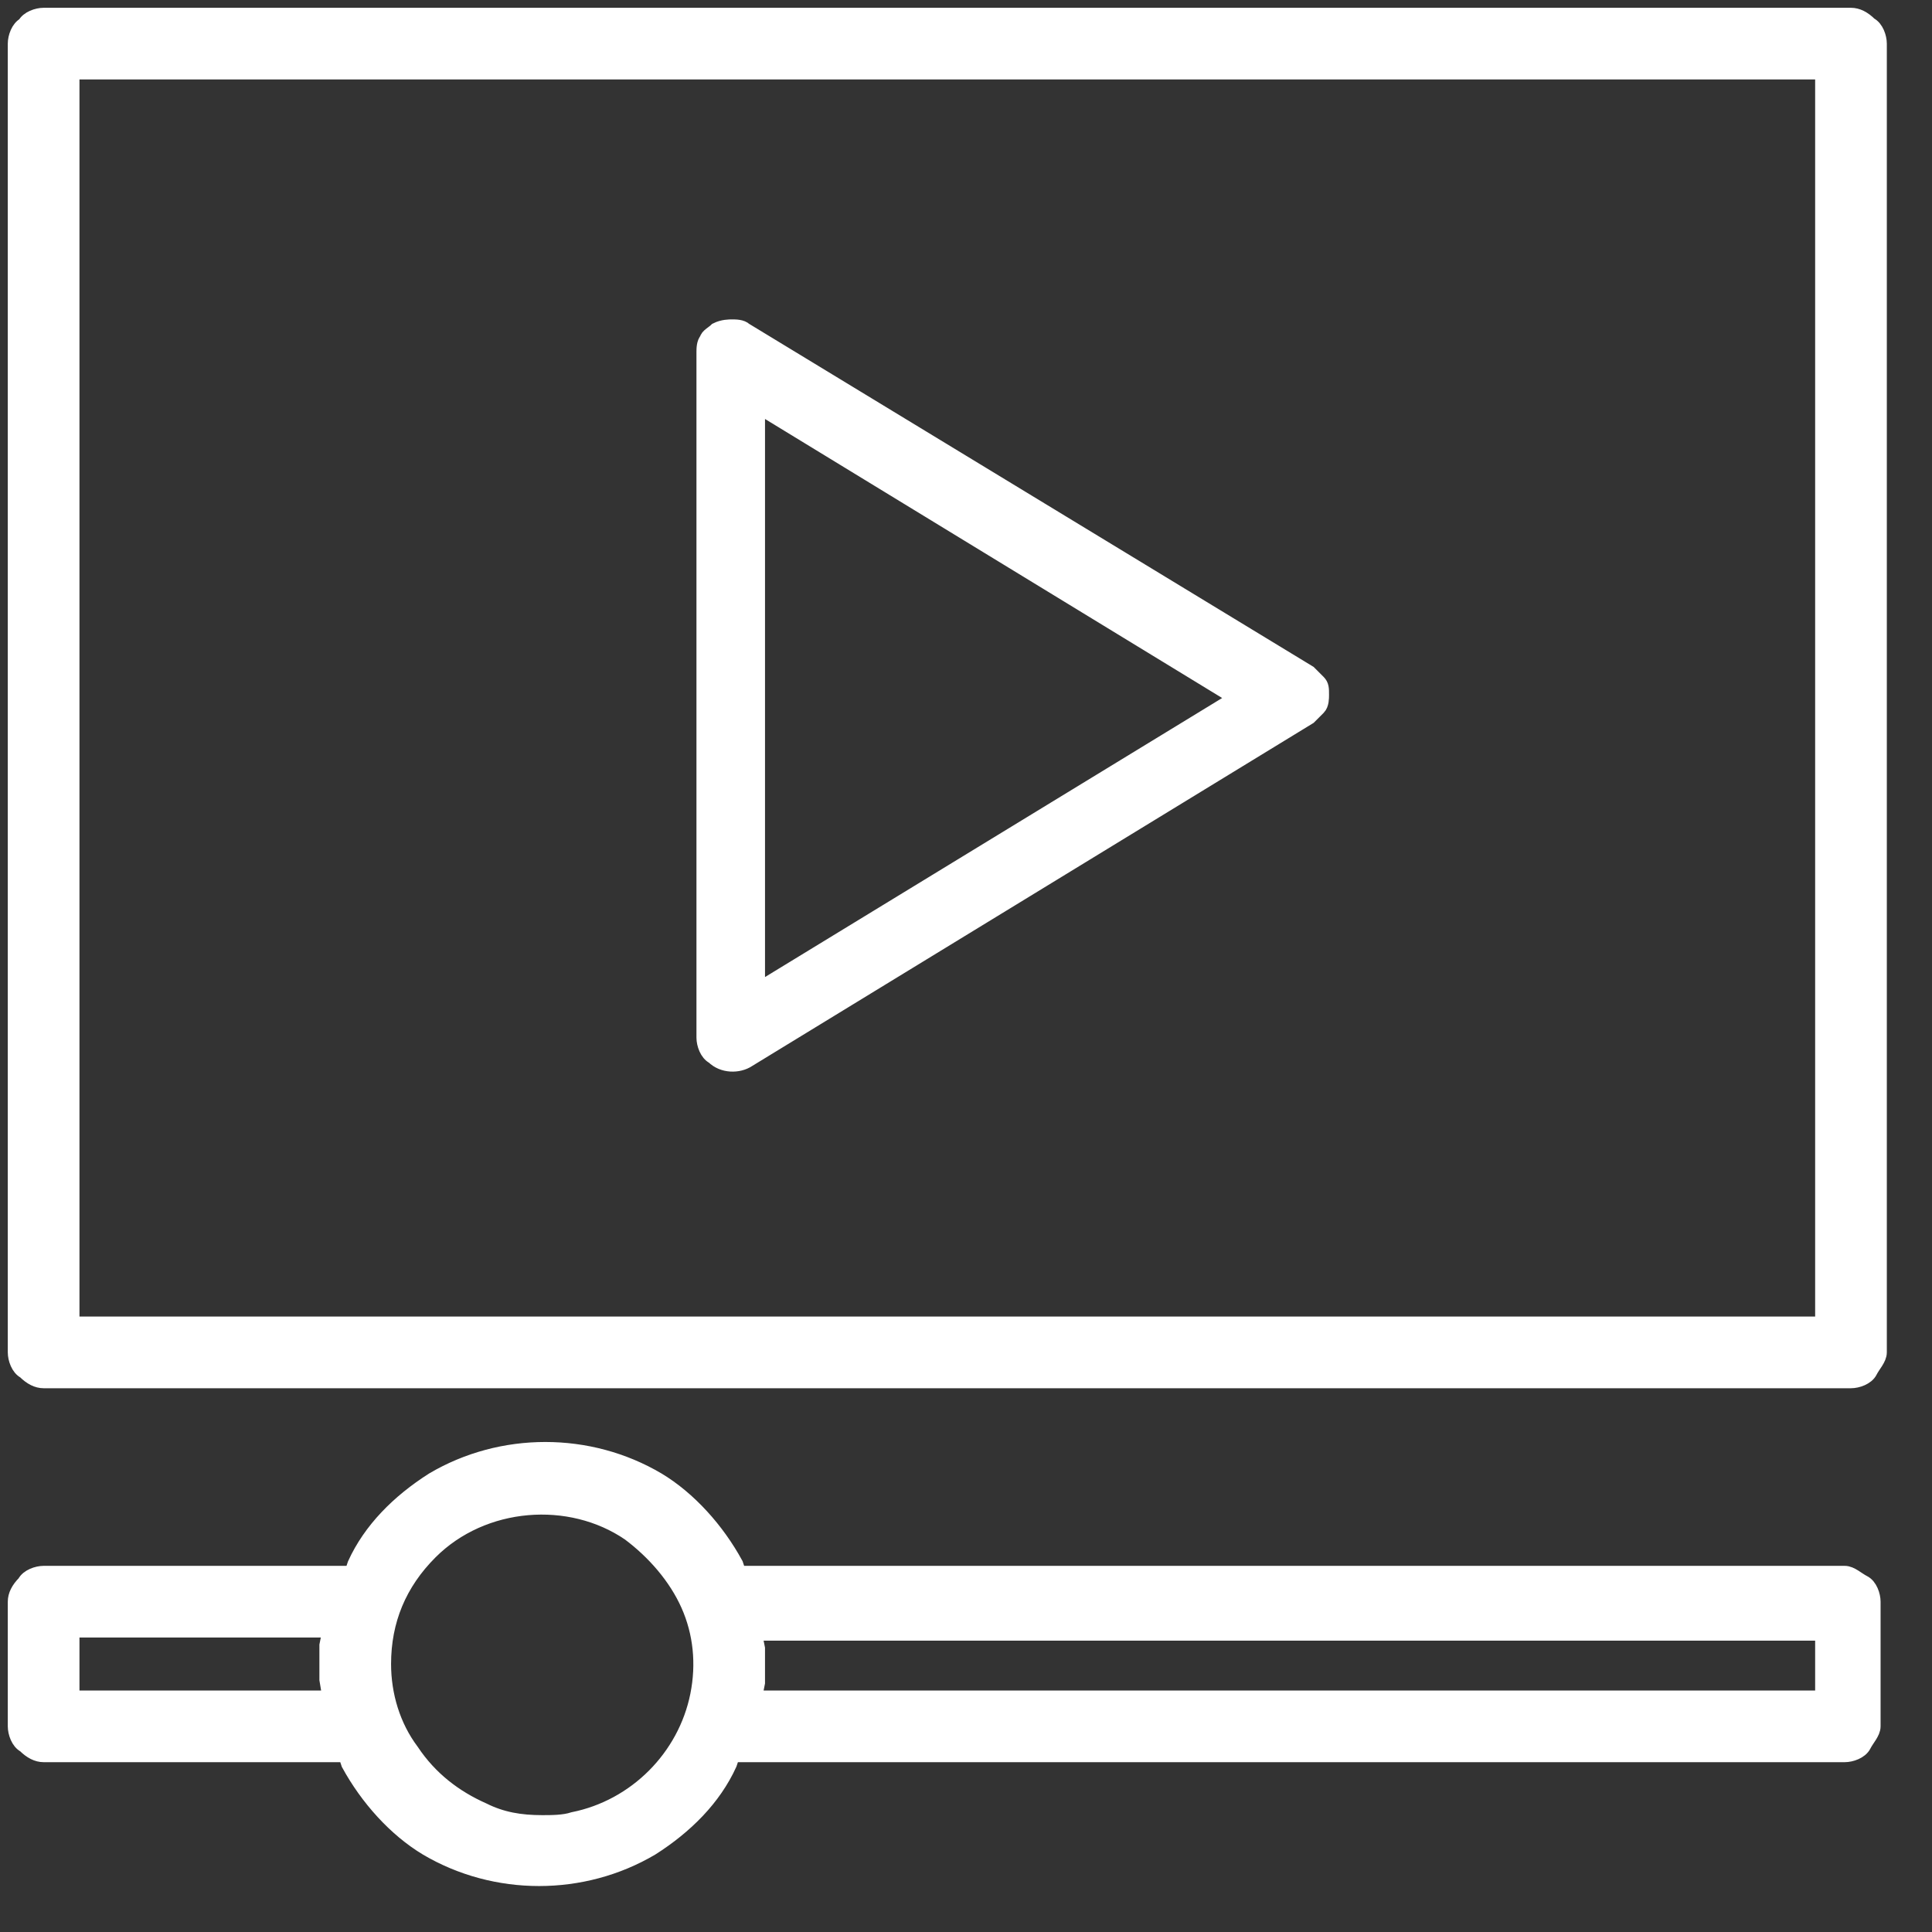<svg width="62" height="62" viewBox="0 0 62 62" fill="none" xmlns="http://www.w3.org/2000/svg" class="industries__svg">
<rect x="0" y="0" width="62" height="62" fill="#333333" stroke="none"/>
<path style="fill:#FFFFFF;stroke:#FFFFFF;stroke-width:0.5;stroke-miterlimit:10;" d="M1.4,0.5c-0.2,0-0.5,0.1-0.6,0.3
		C0.6,0.9,0.5,1.2,0.5,1.4v42c0,0.2,0.1,0.5,0.3,0.6c0.2,0.2,0.4,0.3,0.6,0.3h58c0.2,0,0.5-0.1,0.6-0.3s0.3-0.4,0.3-0.6v-42
		c0-0.2-0.1-0.5-0.3-0.6c-0.2-0.2-0.4-0.3-0.6-0.3C59.4,0.5,1.4,0.5,1.4,0.5z M58.5,42.5H2.3V2.3h56.2V42.5z"></path>
	<path style="fill:#FFFFFF;stroke:#FFFFFF;stroke-width:0.5;stroke-miterlimit:10;" d="M23.7,50.5l-0.1-0.3
		c-0.6-1.1-1.5-2.1-2.5-2.7c-2.2-1.3-5-1.3-7.2,0c-1.1,0.7-2,1.6-2.5,2.7l-0.1,0.3H1.4c-0.2,0-0.5,0.1-0.6,0.3
		c-0.2,0.2-0.3,0.4-0.3,0.6v4c0,0.2,0.1,0.5,0.3,0.6c0.2,0.2,0.4,0.3,0.6,0.3h9.7l0.1,0.3c0.6,1.1,1.5,2.1,2.5,2.7
		c2.2,1.3,5,1.3,7.2,0c1.1-0.7,2-1.6,2.5-2.7l0.1-0.3h35.7c0.2,0,0.5-0.1,0.6-0.3s0.3-0.4,0.3-0.6v-4c0-0.2-0.1-0.5-0.3-0.6
		s-0.4-0.3-0.6-0.3H23.7z M10.6,54.5H2.3v-2.2h8.3l-0.1,0.5c0,0.4,0,0.7,0,1.1L10.6,54.5z M22.4,54.4c-0.2,1-0.7,1.9-1.4,2.6
		c-0.7,0.7-1.6,1.2-2.6,1.4c-0.3,0.1-0.7,0.1-1,0.1c-0.7,0-1.3-0.1-1.9-0.4c-0.9-0.4-1.7-1-2.3-1.9c-0.6-0.8-0.9-1.8-0.9-2.8
		c0-1.4,0.5-2.6,1.5-3.6c1.7-1.7,4.5-1.9,6.4-0.6c0.8,0.6,1.5,1.4,1.9,2.3C22.5,52.4,22.6,53.4,22.4,54.4z M58.5,54.5H24.2l0.1-0.5
		c0-0.4,0-0.7,0-1.1l-0.1-0.5h34.3V54.5z"></path>
	<path style="fill:#FFFFFF;stroke:#FFFFFF;stroke-width:0.5;stroke-miterlimit:10;" d="M23.9,10.6c-0.1-0.1-0.3-0.1-0.4-0.1
		s-0.3,0-0.5,0.1c-0.1,0.1-0.3,0.2-0.3,0.3c-0.1,0.1-0.1,0.3-0.1,0.4v22c0,0.2,0.1,0.5,0.3,0.6c0.3,0.3,0.8,0.3,1.1,0.1l18-11
		c0.1-0.1,0.2-0.2,0.3-0.3c0.1-0.1,0.1-0.3,0.1-0.4c0-0.2,0-0.3-0.1-0.4s-0.2-0.2-0.3-0.3L23.9,10.6z M24.3,31.8V13l15.4,9.4
		L24.3,31.8z"></path>
</svg>